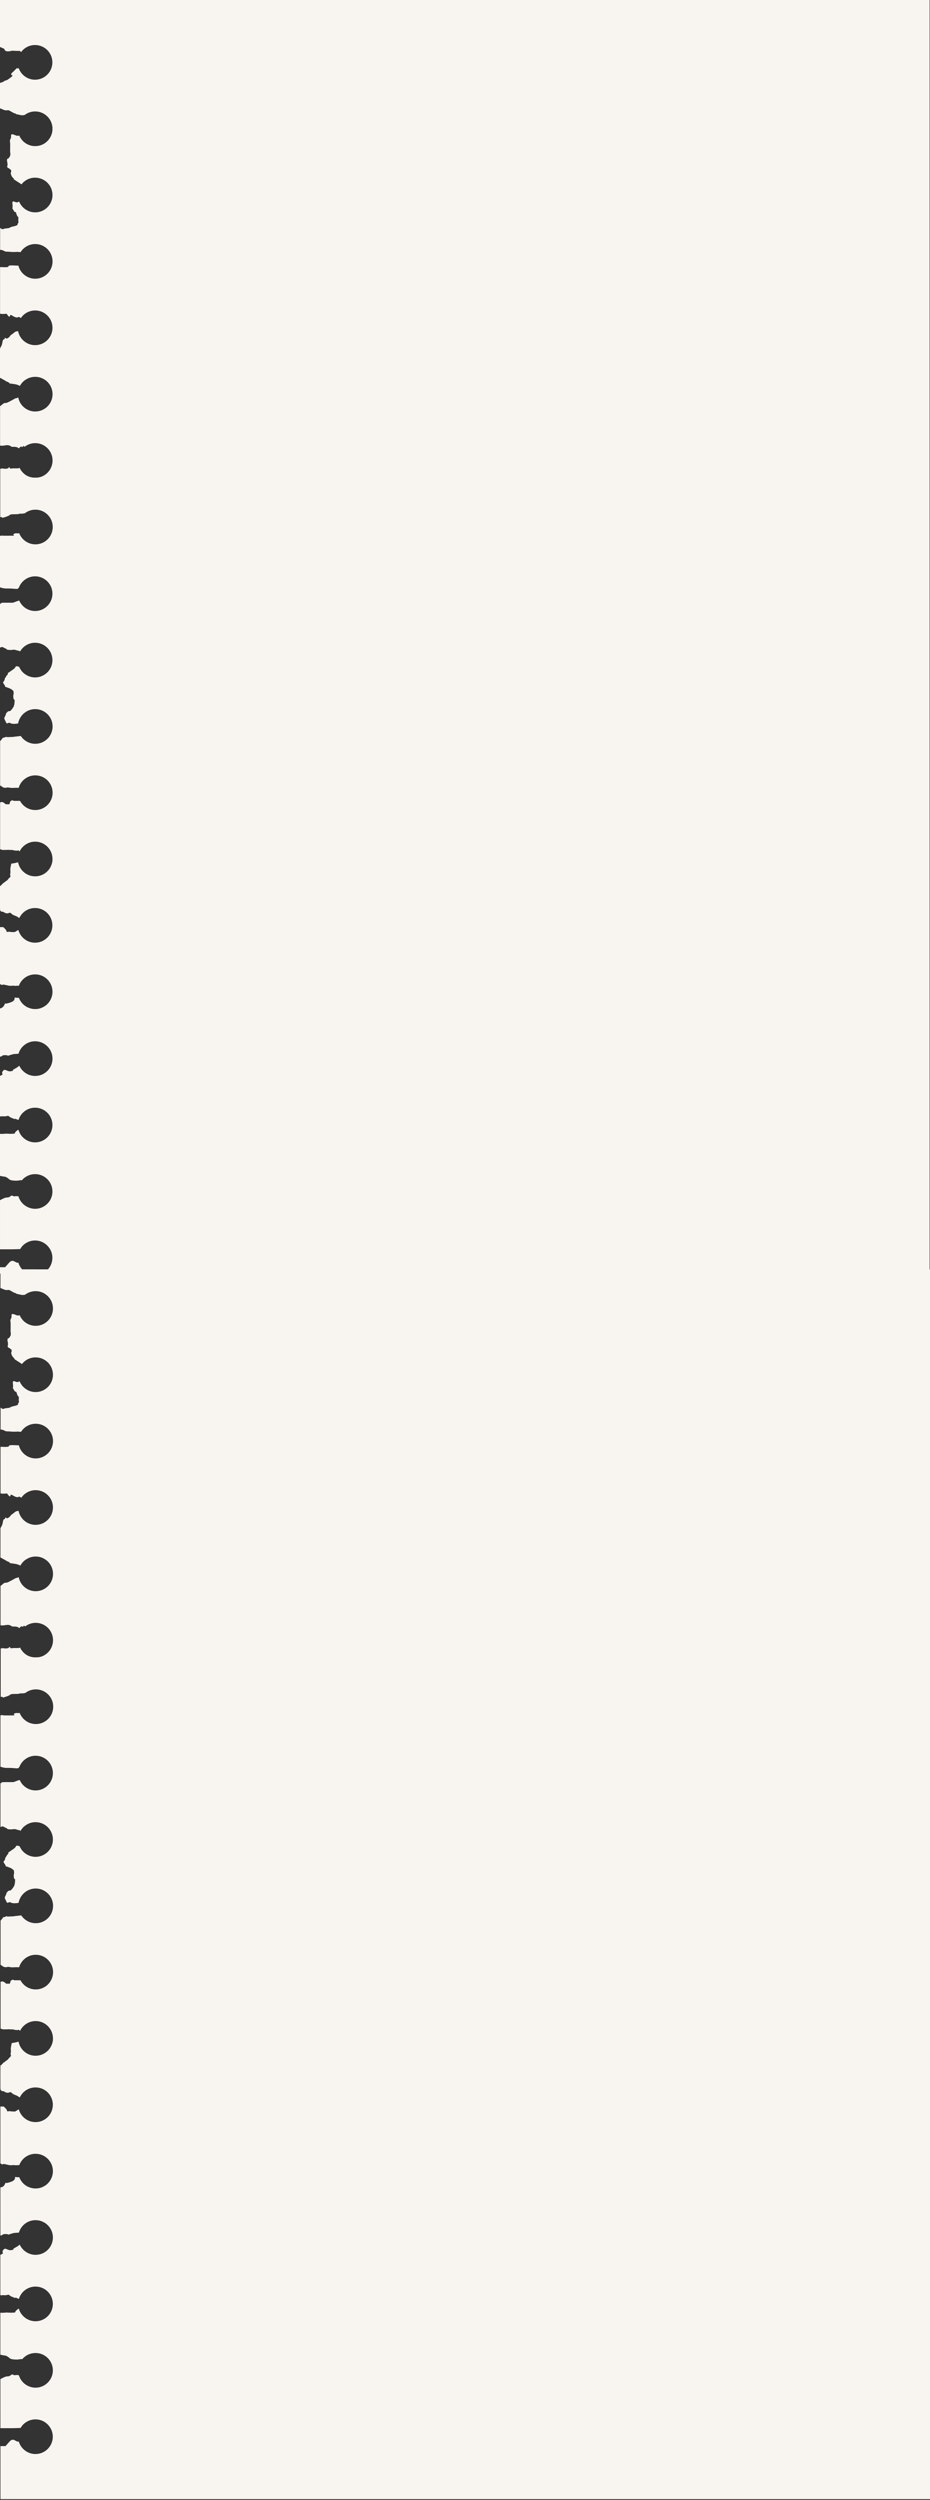 <?xml version="1.0" encoding="UTF-8"?>
<svg id="Layer_2" data-name="Layer 2" xmlns="http://www.w3.org/2000/svg" viewBox="0 0 158.37 425.31">
  <rect x="0" y="0" width="158.37" height="425.31" fill="#333333" stroke="none"/>
  <defs>
    <style>
      .cls-1 {
        fill: #f8f5f1;
      }
    </style>
  </defs>
  <g id="Layer_1-2" data-name="Layer 1">
    <path class="cls-1" d="M0,0v7.99c.1.05.73.32.73.32,0,0,.04.37.46.42.42.05.8-.1.8-.1,0,0,.32,0,.63.02.32.03.75,0,.75,0l.22.21c.54-.73,1.4-1.2,2.38-1.2,1.63,0,2.95,1.32,2.95,2.95s-1.32,2.95-2.95,2.95c-1.29,0-2.38-.82-2.79-1.97-.02,0-.05.02-.09.03-.42.16.05-.32-.42.16l-.48.48s-.33.21-.28.42c.05.21.44.05.07.37-.37.32-.49.37-.72.53-.23.16-.18,0-.6.26S.64,13.86,0,14.12v4.32c.3.07.48.22.79.3.42.11.54-.08.82.08.28.16.44.26.76.42.32.16.21-.1.32.16,1,.21.63.16,1,.21.14.02.32-.01.51-.05.5-.38,1.12-.6,1.79-.6,1.63,0,2.95,1.32,2.95,2.95,0,.63-.2,1.22-.54,1.7h0c-.06.09-.13.18-.2.26,0,0,0,0,0,0-.07.08-.15.16-.23.23h0c-.52.48-1.22.76-1.98.76s-1.46-.29-1.99-.77c-.04-.03-.07-.07-.11-.11,0,0-.02-.02-.03-.03-.03-.03-.05-.06-.08-.09,0,0-.02-.02-.02-.03-.03-.03-.06-.06-.08-.1,0,0-.01-.01-.02-.02-.03-.04-.06-.07-.08-.11-.12-.16-.22-.34-.3-.53-.15.01-.23.04-.38.03-.26-.02-1.02-.53-1.02-.04,0,.27.02.41-.07.53-.07.11-.13.23-.12.49.04.58.04-.32.04.58v.9c0,.26-.05-.16,0,.26.05.42.07.63-.12.9l-.19.26s-.22-.05-.22.22-.05-.06.06.52c.11.58-.21.63.11.85.32.21.11-.05.32.21.21.26.16-.11.21.26.05.37-.18.27-.01.69.17.42.12.3.43.63.19.2-.28-.06.35.36s.71.43.97.64c0,0,0,0,.01.01.54-.7,1.38-1.14,2.33-1.14,1.12,0,2.1.62,2.6,1.54h0c.09.16.16.32.21.49h0c.09.29.15.6.15.92,0,1.63-1.32,2.95-2.95,2.95-1.24,0-2.3-.77-2.74-1.85-.2.11.02.05-.29.14-.37.11-.95-.58-.84.32s-.16.48.1.9l.26.42s.26-.11.32.37c.32.85.37.16.32.85s.16.32-.05.69c-.21.37.05.21-.21.37-.26.16-.98.21-1.15.37-.17.16-.8.11-1.17.26-.25.11-.35-.14-.52-.18v3.72c.11,0,.23,0,.36.05.48.16.37.26.85.26s.48.05.9.05h.42c.63,0,.05-.05.63,0,.14.01.24.02.32.03.52-.83,1.45-1.38,2.5-1.38,1.63,0,2.95,1.32,2.95,2.95s-1.32,2.95-2.95,2.95c-1.38,0-2.54-.95-2.87-2.23-.41.02-1.72-.15-1.69.12.03.27-1.37.09-1.43.14v7.92c.47.11,1.1,0,1.1,0,0,0,.3.41.44.52.14.11.11-.46.44-.25s.54.32.81.37c.26.05.35-.21.6,0,.06.05.11.08.15.1.53-.78,1.43-1.29,2.44-1.29,1.63,0,2.95,1.32,2.95,2.95,0,.19-.02.38-.06.57h0c-.03.17-.08.34-.14.49h0c-.43,1.11-1.5,1.89-2.76,1.89s-2.33-.79-2.76-1.9c-.03-.07-.05-.15-.08-.23,0,0,0-.01,0-.02-.02-.08-.04-.15-.06-.23-.24.02-.48.07-.66.24-.1.1-.22.17-.32.25-.17.12-.33.22-.4.35-.12.21-.38.37-.54.42-.16.05-.32-.32-.37,0-.05.32-.26-.11-.37.58-.11.69-.25.74-.42,1.11v4.98s.12.07.47.26c.95.49.16.2.95.49.37.3,0,.19.79.29.79.11.88.21,1.18.34.13-.23.28-.45.47-.64.09-.09.18-.18.28-.26,0,0,.01,0,.02-.01.05-.04.09-.07.14-.1,0,0,.01,0,.02-.01.05-.04.11-.07.16-.1.44-.27.96-.42,1.52-.42s1.07.15,1.51.42h0c.23.14.44.3.62.49h0c.51.53.82,1.25.82,2.04,0,1.63-1.32,2.95-2.95,2.95-1.44,0-2.64-1.03-2.9-2.4h0c-.71.39.17-.22-1.08.49-1.2.67-.93.38-1.3.49-.26.07-.46.4-.71.5v6.72c.68.11,1.12-.21,1.62,0s.18.21.49.21h.07s.04,0,.04,0h.21c.53,0,.8.28.8.28,0,0,.21-.44.47-.28.26.16.21-.42.47,0,0,0,0,0,0,0,.5-.39,1.13-.63,1.82-.63,1.63,0,2.95,1.32,2.95,2.95,0,1.09-.59,2.04-1.46,2.55h0c-.16.1-.34.18-.52.24,0,0,0,0-.01,0-.05.02-.11.04-.16.05,0,0-.02,0-.02,0-.12.03-.24.06-.36.07-.01,0-.03,0-.04,0-.05,0-.09.01-.14.01-.02,0-.03,0-.05,0-.06,0-.12,0-.18,0,0,0,0,0,0,0-.06,0-.12,0-.18,0-.02,0-.03,0-.05,0-.05,0-.09,0-.14-.01-.02,0-.03,0-.05,0-.12-.02-.24-.04-.35-.07-.01,0-.02,0-.03,0-.05-.01-.1-.03-.15-.05,0,0-.02,0-.02,0-.12-.04-.23-.09-.34-.14,0,0,0,0-.01,0-.05-.03-.1-.05-.16-.08-.52-.31-.94-.77-1.2-1.32l-.21.09h-.85s-.65.07-.62,0c0-.1.09-.38-.3,0-.53.16-.95,0-.95,0,0,0,.01.04-.36.07v8.22c.84,0-.22.32.84,0,1.06-.32.58-.48,1.4-.48s.99-.05.99-.05c0,0-.33-.05.36-.05.57,0,.45-.11.58-.05.5-.4,1.14-.63,1.82-.63,1.44,0,2.64,1.03,2.9,2.4h0c.03.16.05.33.05.49h0s0,.04,0,.06c0,1.63-1.32,2.95-2.95,2.95-1.26,0-2.33-.79-2.76-1.89-.28.05-.54,0-.54,0,0,0-.43.05-.45.21-.02.16.43.21-.3.21H.63S.11,91.08,0,91.19v8.73c.52.17.81.2,1.1.2.07,0,.09,0,.09,0h.28c.95,0,1.48.16,1.61,0,.07-.08.09-.13.14-.16.42-1.11,1.5-1.91,2.76-1.91,1.63,0,2.95,1.32,2.95,2.95s-1.32,2.95-2.95,2.95c-1.21,0-2.25-.73-2.7-1.77-.14.03-.2.04-.2.04,0,0-.88.32-.85.32H.31L0,102.76v7.39c.26.05.15-.21.58,0s.05.05.42.21c.37.16-.07.16.54.21.62.05.72-.11,1.09,0l.37.11c.28.08.29-.02.4.18.51-.9,1.47-1.51,2.58-1.51,1.63,0,2.95,1.32,2.95,2.95,0,.52-.13,1-.36,1.42h0c-.1.18-.21.34-.34.49h0c-.54.63-1.35,1.04-2.25,1.04s-1.71-.41-2.25-1.04c-.03-.03-.06-.07-.08-.1,0,0,0-.01-.01-.02-.03-.03-.05-.07-.07-.1,0,0-.01-.01-.02-.02-.02-.03-.04-.06-.06-.1,0-.01-.01-.02-.02-.03-.02-.03-.04-.06-.06-.1-.05-.09-.1-.18-.14-.28,0,0,0,0,0,0,0,0-.53-.25-.63,0-.04.09-.1.17-.18.25-.15.14-.37.29-.67.49l-.46.32v.26s-.11-.05-.32.37-.11-.11-.21.42c-.11.53-.48.37-.11.85.37.48,0,.37.37.48.37.11.82.32.82.32l.4.32.05.42c-.05.37-.11.42-.05.69s-.11-.05.05.26c.16.32.16-.05.16.32s-.05.79-.21,1.06-.34.48-.49.63c-.15.16-.36-.05-.57.26-.21.32,0-.32-.21.32-.06.19-.12.31-.17.41-.11.23-.16.27-.05.49.16.31.21.47.32.63.11.16.35-.21.68,0,.33.21,1.16.08,1.3.04.04-.24.11-.47.21-.68.02-.04.03-.07.05-.11,0,0,0-.01.01-.02.02-.04.04-.07.06-.1,0,0,0-.01.01-.02.02-.03.04-.07.06-.1,0,0,0-.01.01-.02.02-.03.04-.07.07-.1.53-.77,1.42-1.28,2.43-1.28s1.89.5,2.43,1.27h0c.11.15.2.32.28.49h0c.16.36.25.77.25,1.19,0,1.63-1.32,2.95-2.95,2.95-1.03,0-1.94-.53-2.47-1.33-.62.06-1.58.19-1.58.19,0,0,.36-.05-.4,0-.76.05-.33-.16-.76.05s-.11-.21-.42.21c-.12.17-.25.31-.36.44v7.52c.62.37.29.28.68.38.42.11.35-.11.89,0,.54.11.85,0,1.28.03.12,0,.22,0,.31,0,.36-1.22,1.49-2.12,2.83-2.12,1.63,0,2.95,1.32,2.95,2.95s-1.32,2.95-2.95,2.95c-1.13,0-2.1-.63-2.6-1.56h-1.07s-.27-.21-.45,0c-.18.21-.08-.16-.18.21l-.11.37h-.63s-.48-.48-.74-.37c-.05.02-.12.03-.21.03v8c.73.11-.22.11.73.11s.37-.05.95,0c.58.05-.11-.11.58.05.69.16.87,0,.87,0,0,0,.01.06.19.2.48-.98,1.49-1.66,2.65-1.66,1.63,0,2.95,1.32,2.95,2.95,0,.1,0,.2-.01.3h0c0,.08-.02.17-.04.25,0,0,0,0,0,0-.02.08-.03.16-.06.24h0c-.35,1.25-1.49,2.16-2.85,2.16s-2.5-.92-2.85-2.17c-.02-.07-.04-.15-.05-.23-.78.23-1.15.23-1.15.23,0,0-.12.46-.16.83-.04.37.04.48,0,.74-.04.26.01-.16-.04.26-.05.42.3.16-.17.63-.47.48-.04.16-.47.48-.42.32-.05,0-.42.32-.37.32.32-.42-.37.32-.11.12-.22.21-.31.27v3.85s0,.49.36.49.16.08.63.24.63-.21.87,0c.24.21.25.26.67.42.42.16.47.21.6.32.08.07.09.03.18.07.2-.41.49-.77.84-1.05.27-.21.58-.38.92-.49.29-.09.59-.14.91-.14s.62.05.91.14h0c.34.11.65.28.92.49h0c.68.54,1.12,1.38,1.12,2.32,0,1.63-1.32,2.95-2.95,2.95-1.36,0-2.5-.92-2.85-2.17-.32.18-.6.36-.6.36h-.6c-.41-.11-.73,0-.73,0l-.21-.42-.42-.42H.05s-.02,0-.05.01v9.66c.06.05.14.1.26.15.32.16-.16-.16.58,0l.74.16h.36s.44-.05.54,0c.1.05.51-.05.73,0,.41-1.13,1.5-1.94,2.78-1.94,1.63,0,2.95,1.32,2.95,2.95,0,.92-.42,1.73-1.07,2.28h0c-.06.05-.12.1-.19.14,0,0-.01,0-.02.01-.06.04-.13.08-.19.12,0,0-.01,0-.02.01-.07.04-.14.07-.21.11,0,0,0,0,0,0-.07.03-.15.07-.23.1h0c-.32.12-.67.18-1.03.18s-.71-.07-1.03-.19c-.07-.03-.14-.06-.21-.09,0,0-.01,0-.02,0-.07-.03-.13-.07-.2-.1-.01,0-.02-.01-.03-.02-.06-.04-.12-.08-.18-.12-.01,0-.02-.01-.03-.02-.06-.04-.12-.09-.18-.13-.39-.33-.7-.75-.88-1.24-.38,0-.74-.05-.74-.05,0,0,.1.37-.27.63-.37.26-1.22.42-1.22.42,0,0-.05-.27-.26.23S0,171.57,0,171.57v8.19c.52,0,.1-.24.89-.25.79,0,.05.24.79,0,.74-.24.61-.17,1.47-.24,0,0,0,0,0,0,.36-1.23,1.49-2.12,2.83-2.12s2.48.9,2.84,2.12h0c.05.16.08.32.1.49h0c.01.11.02.22.02.34,0,1.63-1.32,2.95-2.95,2.95-1.19,0-2.22-.71-2.69-1.72-.06.01-.11.04-.15.09-.15.16-.94.58-.94.58,0,0,.16.21-.45.26s-.93-.58-1.3,0c-.37.58.43.37-.47.79v6.87c.36.05.15-.05.68,0,.53.05.63-.23.89.02s.8.35.9.46c.1.11-.11-.21.32,0,.12.06.25.1.37.14.37-1.21,1.49-2.09,2.83-2.09,1.63,0,2.95,1.32,2.95,2.95s-1.32,2.95-2.95,2.95c-1.36,0-2.5-.92-2.85-2.16-.07.04-.15.09-.24.16-.69.53-.05.48-.69.53s-1.06-.05-1.37,0c-.32.05-.84.02-.84.02v7.14c.11.03.22.05.36.08.58.11.48,0,.9.26.42.26.27.42,1.22.48.87.05.99-.17,1.23-.04.54-.65,1.36-1.07,2.28-1.07,1.63,0,2.95,1.32,2.95,2.95,0,.41-.08.8-.23,1.15h0c-.07.17-.16.34-.27.49h0c-.53.79-1.43,1.31-2.45,1.31s-1.98-.55-2.5-1.38c0-.01-.02-.03-.03-.04-.07-.11-.13-.23-.18-.35-.05-.11-.09-.23-.13-.35,0,0-.46-.08-.67,0-.21.08-.32-.32-.71,0s-.56.09-1.08.32c-.27.12-.51.24-.68.34v8.35c.1,0,.23,0,.42,0h1.74c.23,0,.79-.03,1.28-.04.02-.03.03-.05.05-.08,0,0,0-.01.01-.02.02-.04.05-.07.07-.11,0,0,0-.01.01-.02.02-.03.05-.07.08-.1,0,0,0-.01.01-.02.03-.03.05-.07.08-.1.54-.62,1.34-1.01,2.22-1.01s1.67.39,2.21,1h0c.13.15.25.32.35.49h0c.25.43.39.93.39,1.46,0,1.63-1.32,2.95-2.95,2.95-1.34,0-2.48-.9-2.84-2.12-.52.13-.89-.77-1.58,0l-.68.77H0v1.09l158.3.14V0H0Z"/>
    <path class="cls-1" d="M.08,216.12v3.02c.3.07.48.22.79.3.42.11.54-.08.82.08.28.16.44.26.76.42.32.16.21-.1.32.16,1,.21.63.16,1,.21.14.02.32-.01.51-.05.5-.38,1.12-.6,1.79-.6,1.63,0,2.95,1.32,2.95,2.95,0,.63-.2,1.22-.54,1.7h0c-.06.09-.13.18-.2.26,0,0,0,0,0,0-.07.08-.15.16-.23.23h0c-.52.48-1.22.76-1.98.76s-1.46-.29-1.99-.77c-.04-.03-.07-.07-.11-.11,0,0-.02-.02-.03-.03-.03-.03-.05-.06-.08-.09,0,0-.02-.02-.02-.03-.03-.03-.06-.06-.08-.1,0,0-.01-.01-.02-.02-.03-.04-.06-.07-.08-.11-.12-.16-.22-.34-.3-.53-.15.01-.23.04-.38.03-.26-.02-1.02-.53-1.02-.04,0,.27.02.41-.07.53-.07.11-.13.23-.12.49.04.58.04-.32.04.58v.9c0,.26-.05-.16,0,.26.05.42.07.63-.12.9l-.19.26s-.22-.05-.22.22-.05-.06.06.52c.11.58-.21.63.11.85.32.21.11-.05.32.21.21.26.16-.11.21.26.05.37-.18.27-.01.69.17.42.12.3.43.63.19.2-.28-.06.35.36s.71.43.97.64c0,0,0,0,.01.01.54-.7,1.38-1.14,2.33-1.14,1.12,0,2.1.62,2.6,1.54h0c.09.16.16.32.21.49h0c.09.29.15.6.15.92,0,1.63-1.32,2.95-2.95,2.95-1.24,0-2.3-.77-2.74-1.85-.2.11.02.05-.29.14-.37.11-.95-.58-.84.32s-.16.48.1.9l.26.42s.26-.11.32.37c.32.85.37.16.32.85s.16.32-.05.69c-.21.37.05.21-.21.37-.26.16-.98.21-1.15.37-.17.16-.8.11-1.17.26-.25.11-.35-.14-.52-.18v3.72c.11,0,.23,0,.36.05.48.16.37.26.85.26s.48.05.9.05h.42c.63,0,.05-.05.63,0,.14.01.24.02.32.03.52-.83,1.45-1.38,2.5-1.38,1.63,0,2.95,1.32,2.95,2.95s-1.32,2.95-2.95,2.95c-1.38,0-2.54-.95-2.87-2.23-.41.02-1.72-.15-1.69.12.03.27-1.37.09-1.43.14v7.92c.47.11,1.1,0,1.1,0,0,0,.3.41.44.52.14.11.11-.46.44-.25s.54.32.81.37c.26.05.35-.21.6,0,.06.05.11.08.15.1.53-.78,1.43-1.29,2.44-1.29,1.63,0,2.95,1.32,2.95,2.95,0,.19-.02.38-.06.57h0c-.03.17-.08.34-.14.49h0c-.43,1.11-1.5,1.89-2.76,1.89s-2.33-.79-2.76-1.9c-.03-.07-.05-.15-.08-.23,0,0,0-.01,0-.02-.02-.08-.04-.15-.06-.23-.24.02-.48.07-.66.24-.1.1-.22.17-.32.25-.17.12-.33.22-.4.35-.12.21-.38.37-.54.42-.16.05-.32-.32-.37,0-.05.32-.26-.11-.37.58-.11.69-.25.74-.42,1.11v4.98s.12.07.47.26c.95.49.16.2.95.49.37.3,0,.19.79.29.79.11.88.21,1.18.34.13-.23.28-.45.47-.64.09-.09.18-.18.28-.26,0,0,.01,0,.02-.01.05-.04.09-.07.14-.1,0,0,.01,0,.02-.01.05-.04.11-.07.16-.1.44-.27.96-.42,1.52-.42s1.07.15,1.51.42h0c.23.14.44.3.62.49h0c.51.53.82,1.25.82,2.04,0,1.63-1.32,2.95-2.95,2.95-1.44,0-2.64-1.03-2.9-2.4h0c-.71.39.17-.22-1.08.49-1.2.67-.93.38-1.3.49-.26.07-.46.4-.71.5v6.72c.68.11,1.12-.21,1.62,0s.18.21.49.21h.07s.04,0,.04,0h.21c.53,0,.8.28.8.28,0,0,.21-.44.47-.28.26.16.21-.42.47,0,0,0,0,0,0,0,.5-.39,1.13-.63,1.82-.63,1.63,0,2.95,1.32,2.95,2.95,0,1.09-.59,2.04-1.46,2.55h0c-.16.1-.34.18-.52.24,0,0,0,0-.01,0-.05.02-.11.04-.16.05,0,0-.02,0-.02,0-.12.03-.24.06-.36.07-.01,0-.03,0-.04,0-.05,0-.09.01-.14.01-.02,0-.03,0-.05,0-.06,0-.12,0-.18,0,0,0,0,0,0,0-.06,0-.12,0-.18,0-.02,0-.03,0-.05,0-.05,0-.09,0-.14-.01-.02,0-.03,0-.05,0-.12-.02-.24-.04-.35-.07-.01,0-.02,0-.03,0-.05-.01-.1-.03-.15-.05,0,0-.02,0-.02,0-.12-.04-.23-.09-.34-.14,0,0,0,0-.01,0-.05-.03-.1-.05-.16-.08-.52-.31-.94-.77-1.2-1.32l-.21.09h-.85s-.65.07-.62,0c0-.1.09-.38-.3,0-.53.16-.95,0-.95,0,0,0,.01.04-.36.07v8.22c.84,0-.22.32.84,0,1.06-.32.58-.48,1.4-.48s.99-.05.99-.05c0,0-.33-.05.36-.05.57,0,.45-.11.58-.05.5-.4,1.14-.63,1.82-.63,1.44,0,2.64,1.03,2.9,2.4h0c.03.16.05.33.05.49h0s0,.04,0,.06c0,1.63-1.32,2.95-2.95,2.95-1.26,0-2.33-.79-2.76-1.89-.28.05-.54,0-.54,0,0,0-.43.05-.45.21-.02.16.43.21-.3.21H.71s-.52-.11-.63,0v8.73c.52.17.81.2,1.1.2.07,0,.09,0,.09,0h.28c.95,0,1.48.16,1.61,0,.07-.08.09-.13.14-.16.42-1.11,1.5-1.91,2.76-1.91,1.63,0,2.95,1.32,2.95,2.95s-1.32,2.95-2.95,2.95c-1.21,0-2.25-.73-2.7-1.77-.14.03-.2.04-.2.04,0,0-.88.32-.85.32H.39l-.31.22v7.39c.26.05.15-.21.58,0s.05.05.42.21c.37.16-.07.16.54.21.62.05.72-.11,1.09,0l.37.11c.28.08.29-.02.4.18.51-.9,1.47-1.51,2.58-1.51,1.63,0,2.95,1.32,2.95,2.95,0,.52-.13,1-.36,1.42h0c-.1.18-.21.34-.34.49h0c-.54.63-1.35,1.04-2.25,1.04s-1.71-.41-2.25-1.04c-.03-.03-.06-.07-.08-.1,0,0,0-.01-.01-.02-.03-.03-.05-.07-.07-.1,0,0-.01-.01-.02-.02-.02-.03-.04-.06-.06-.1,0-.01-.01-.02-.02-.03-.02-.03-.04-.06-.06-.1-.05-.09-.1-.18-.14-.28,0,0,0,0,0,0,0,0-.53-.25-.63,0-.04.09-.1.17-.18.25-.15.14-.37.29-.67.49l-.46.32v.26s-.11-.05-.32.37-.11-.11-.21.42c-.11.53-.48.37-.11.85.37.48,0,.37.37.48.37.11.82.32.82.32l.4.32.05.42c-.05.37-.11.42-.05.69s-.11-.05.05.26c.16.32.16-.05.16.32s-.05.79-.21,1.06-.34.48-.49.63c-.15.16-.36-.05-.57.26-.21.32,0-.32-.21.32-.06.19-.12.31-.17.41-.11.23-.16.27-.05.49.16.31.21.47.32.63.11.16.35-.21.68,0,.33.21,1.16.08,1.3.04.04-.24.11-.47.21-.68.02-.04.03-.07.05-.11,0,0,0-.01.01-.02.02-.04.04-.07.06-.1,0,0,0-.01.01-.02.02-.03.04-.07.06-.1,0,0,0-.01.01-.02.02-.03.04-.07.07-.1.53-.77,1.42-1.28,2.43-1.28s1.89.5,2.43,1.27h0c.11.15.2.32.28.49h0c.16.36.25.77.25,1.19,0,1.63-1.32,2.95-2.95,2.95-1.03,0-1.94-.53-2.47-1.33-.62.06-1.58.19-1.58.19,0,0,.36-.05-.4,0-.76.05-.33-.16-.76.05s-.11-.21-.42.21c-.12.17-.25.31-.36.44v7.52c.62.37.29.28.68.38.42.11.35-.11.89,0,.54.11.85,0,1.28.03.12,0,.22,0,.31,0,.36-1.22,1.49-2.12,2.83-2.12,1.63,0,2.95,1.32,2.95,2.95s-1.32,2.95-2.95,2.95c-1.13,0-2.1-.63-2.6-1.56h-1.07s-.27-.21-.45,0c-.18.21-.08-.16-.18.21l-.11.37h-.63s-.48-.48-.74-.37c-.05.02-.12.03-.21.03v8c.73.11-.22.11.73.11s.37-.05.95,0c.58.05-.11-.11.58.05.69.16.87,0,.87,0,0,0,.01.06.19.2.48-.98,1.49-1.66,2.65-1.66,1.63,0,2.95,1.32,2.95,2.95,0,.1,0,.2-.01.3h0c0,.08-.02.17-.04.25,0,0,0,0,0,0-.02.08-.03.16-.06.24h0c-.35,1.25-1.49,2.16-2.85,2.16s-2.5-.92-2.85-2.17c-.02-.07-.04-.15-.05-.23-.78.23-1.15.23-1.15.23,0,0-.12.46-.16.83-.04.37.04.48,0,.74-.04.26.01-.16-.04.26-.05.42.3.16-.17.63-.47.48-.04.16-.47.48-.42.32-.05,0-.42.32-.37.32.32-.42-.37.32-.11.12-.22.21-.31.27v3.85s0,.49.36.49.16.08.63.24.63-.21.87,0c.24.21.25.26.67.42.42.16.47.21.6.32.08.07.09.03.18.07.2-.41.49-.77.84-1.05.27-.21.58-.38.92-.49.29-.09.59-.14.91-.14s.62.05.91.14h0c.34.11.65.28.92.49h0c.68.54,1.12,1.38,1.12,2.32,0,1.63-1.32,2.95-2.95,2.95-1.36,0-2.5-.92-2.85-2.17-.32.18-.6.36-.6.36h-.6c-.41-.11-.73,0-.73,0l-.21-.42-.42-.42H.12s-.02,0-.05.01v9.66c.06.05.14.1.26.15.32.16-.16-.16.58,0l.74.16h.36s.44-.05.54,0c.1.05.51-.05.73,0,.41-1.13,1.5-1.94,2.78-1.94,1.63,0,2.95,1.32,2.95,2.95,0,.92-.42,1.73-1.07,2.28h0c-.06.05-.12.1-.19.14,0,0-.01,0-.02.01-.06.04-.13.08-.19.12,0,0-.01,0-.02.01-.07.04-.14.07-.21.11,0,0,0,0,0,0-.07.03-.15.07-.23.1h0c-.32.12-.67.18-1.03.18s-.71-.07-1.03-.19c-.07-.03-.14-.06-.21-.09,0,0-.01,0-.02,0-.07-.03-.13-.07-.2-.1-.01,0-.02-.01-.03-.02-.06-.04-.12-.08-.18-.12-.01,0-.02-.01-.03-.02-.06-.04-.12-.09-.18-.13-.39-.33-.7-.75-.88-1.24-.38,0-.74-.05-.74-.05,0,0,.1.37-.27.63-.37.26-1.22.42-1.22.42,0,0-.05-.27-.26.23s-.73.49-.73.49v8.19c.52,0,.1-.24.89-.25.79,0,.05.24.79,0,.74-.24.61-.17,1.47-.24,0,0,0,0,0,0,.36-1.23,1.49-2.12,2.83-2.12s2.48.9,2.84,2.12h0c.05.16.08.32.1.49h0c.01.11.02.22.02.34,0,1.63-1.32,2.95-2.95,2.95-1.19,0-2.22-.71-2.69-1.72-.06.01-.11.04-.15.09-.15.16-.94.58-.94.58,0,0,.16.21-.45.26s-.93-.58-1.3,0c-.37.58.43.37-.47.79v6.87c.36.05.15-.05.68,0,.53.05.63-.23.89.02s.8.35.9.46c.1.11-.11-.21.32,0,.12.06.25.1.37.14.37-1.21,1.49-2.09,2.83-2.09,1.63,0,2.95,1.32,2.95,2.95s-1.32,2.95-2.95,2.95c-1.36,0-2.5-.92-2.85-2.16-.07.04-.15.09-.24.16-.69.53-.05.48-.69.53s-1.06-.05-1.37,0c-.32.05-.84.02-.84.02v7.14c.11.03.22.05.36.08.58.11.48,0,.9.26.42.26.27.42,1.22.48.87.05.99-.17,1.23-.04.54-.65,1.36-1.07,2.28-1.07,1.63,0,2.95,1.32,2.95,2.95,0,.41-.08.8-.23,1.15h0c-.07.17-.16.34-.27.49h0c-.53.79-1.43,1.31-2.45,1.31s-1.98-.55-2.5-1.38c0-.01-.02-.03-.03-.04-.07-.11-.13-.23-.18-.35-.05-.11-.09-.23-.13-.35,0,0-.46-.08-.67,0-.21.08-.32-.32-.71,0s-.56.09-1.08.32c-.27.12-.51.24-.68.34v8.35c.1,0,.23,0,.42,0h1.74c.23,0,.79-.03,1.28-.04.02-.03.03-.05.05-.08,0,0,0-.01.01-.02.02-.04.05-.07.07-.11,0,0,0-.01.01-.02.02-.03.05-.07.08-.1,0,0,0-.01.01-.02.03-.03.05-.07.08-.1.54-.62,1.34-1.01,2.22-1.01s1.67.39,2.21,1h0c.13.15.25.32.35.49h0c.25.43.39.93.39,1.46,0,1.63-1.32,2.95-2.95,2.95-1.34,0-2.48-.9-2.84-2.12-.52.13-.89-.77-1.58,0l-.68.77H.08v9.02h158.3v-209.19L.08,215.95"/>
  </g>
</svg>